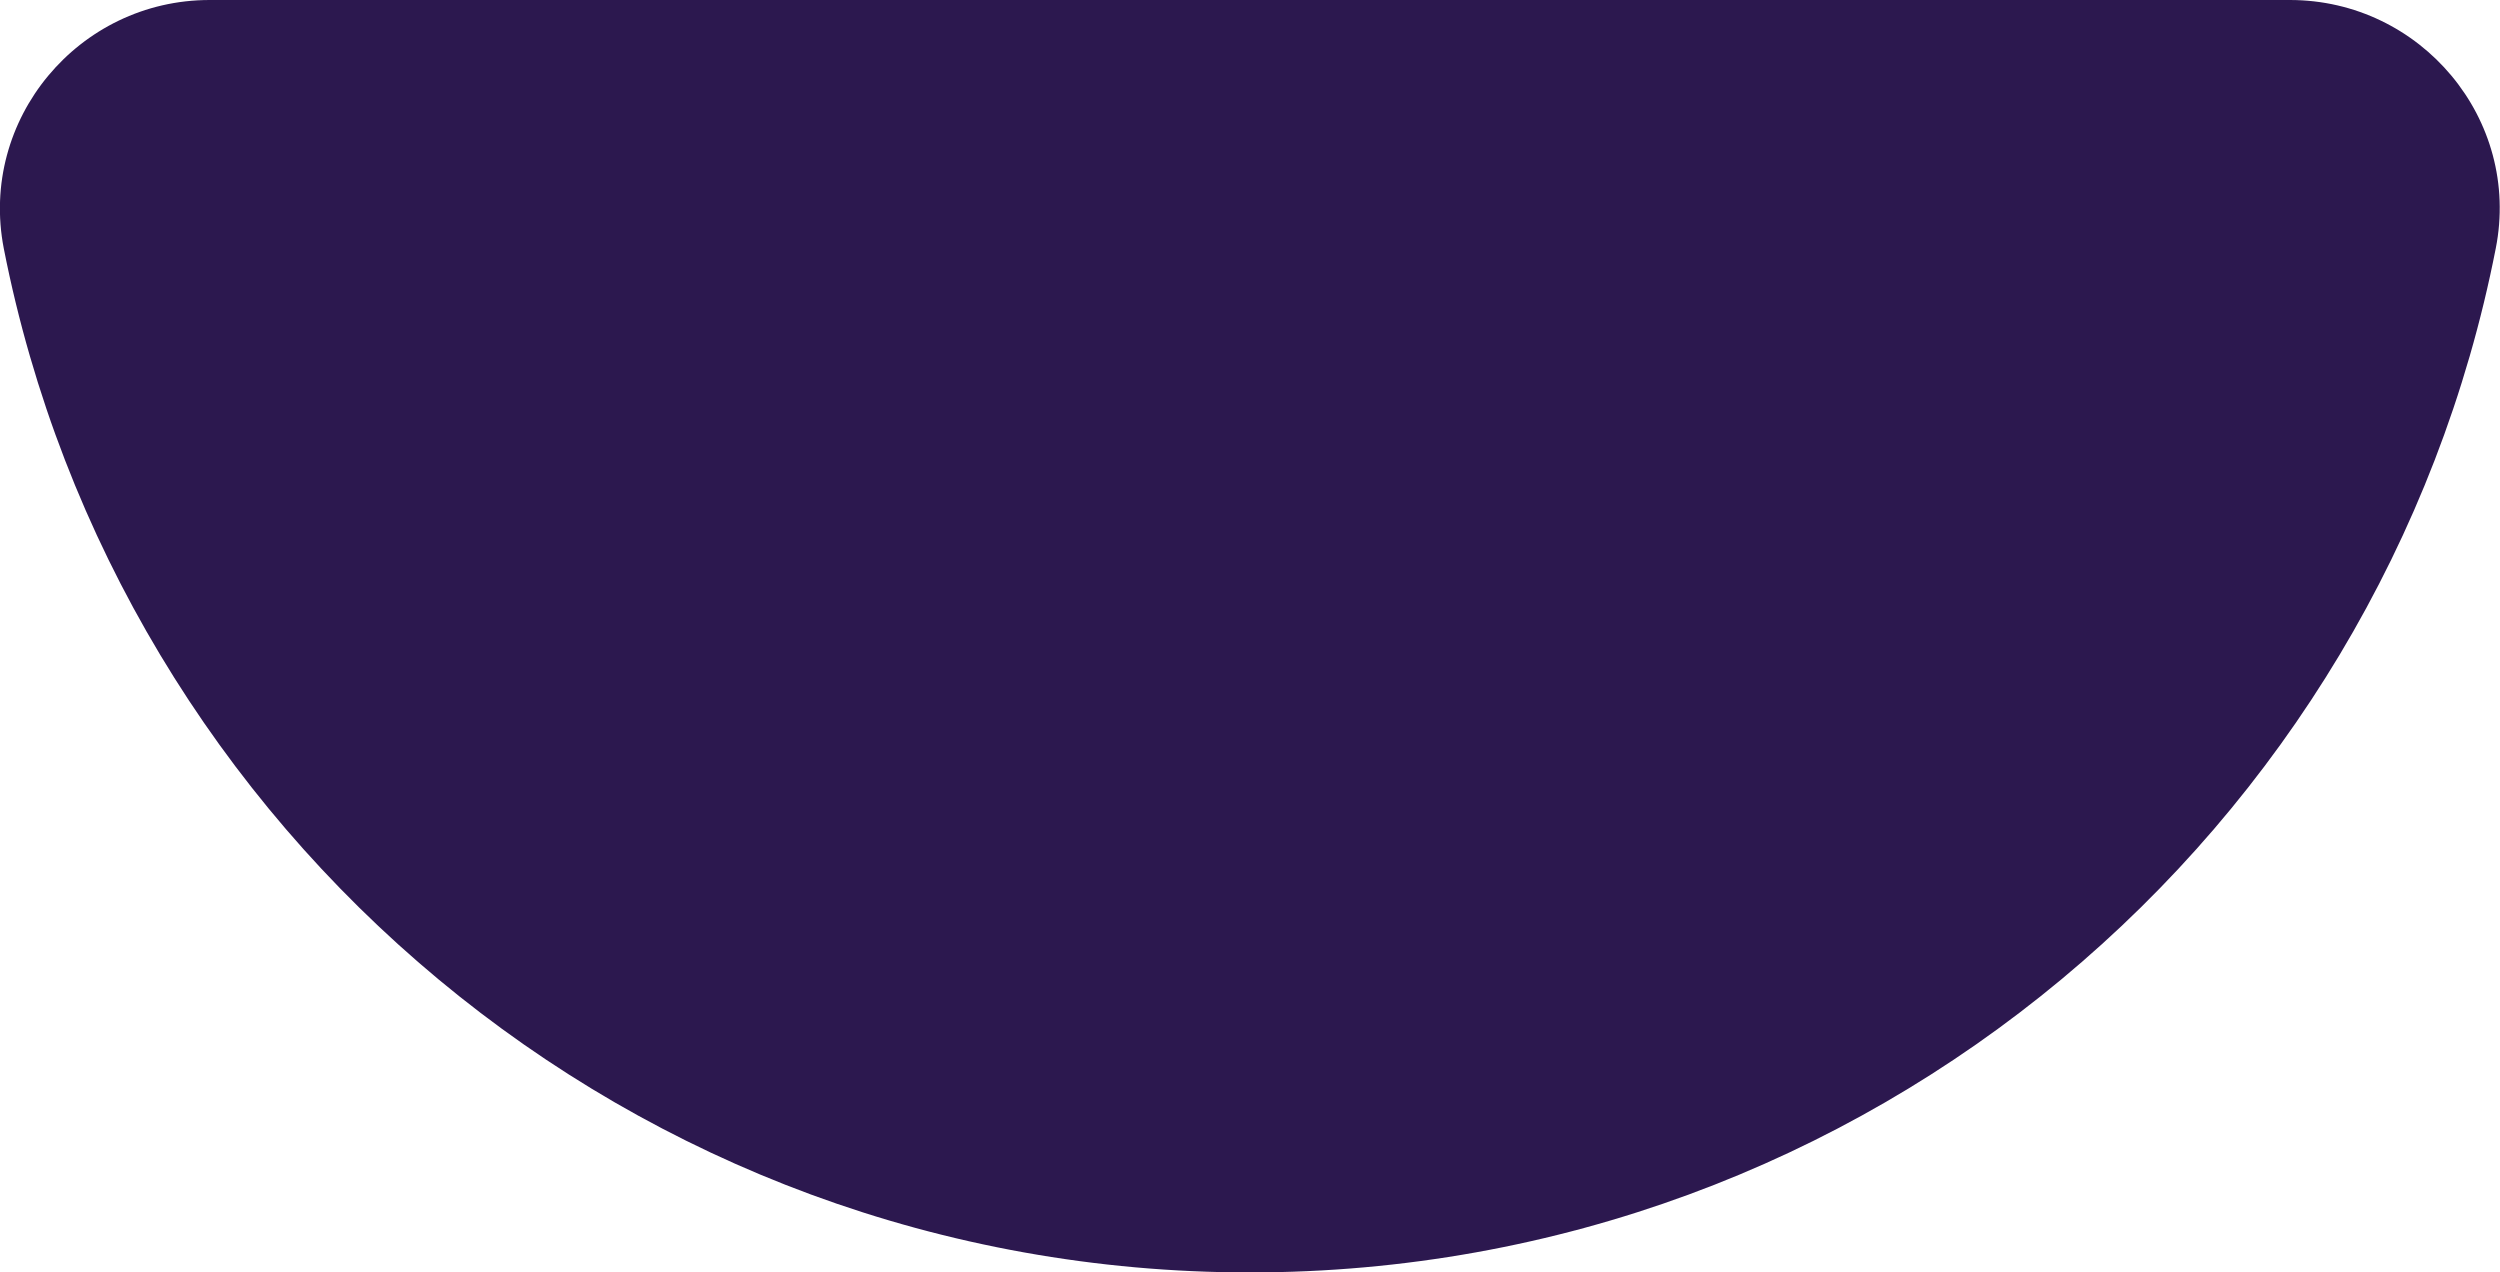 <?xml version="1.0" encoding="UTF-8"?>
<!DOCTYPE svg PUBLIC '-//W3C//DTD SVG 1.0//EN'
          'http://www.w3.org/TR/2001/REC-SVG-20010904/DTD/svg10.dtd'>
<svg height="269.4" viewBox="0 0 529.3 269.4" width="529.3" xmlns="http://www.w3.org/2000/svg" xmlns:xlink="http://www.w3.org/1999/xlink"
><path d="M44.4,0C16.6,0-4.5,25.3,0.8,52.6C25.1,176.2,134,269.4,264.6,269.4c130.7,0,239.6-93.2,263.8-216.8 C533.8,25.3,512.6,0,484.8,0L44.4,0z" fill="#2c184f"
/></svg
>
